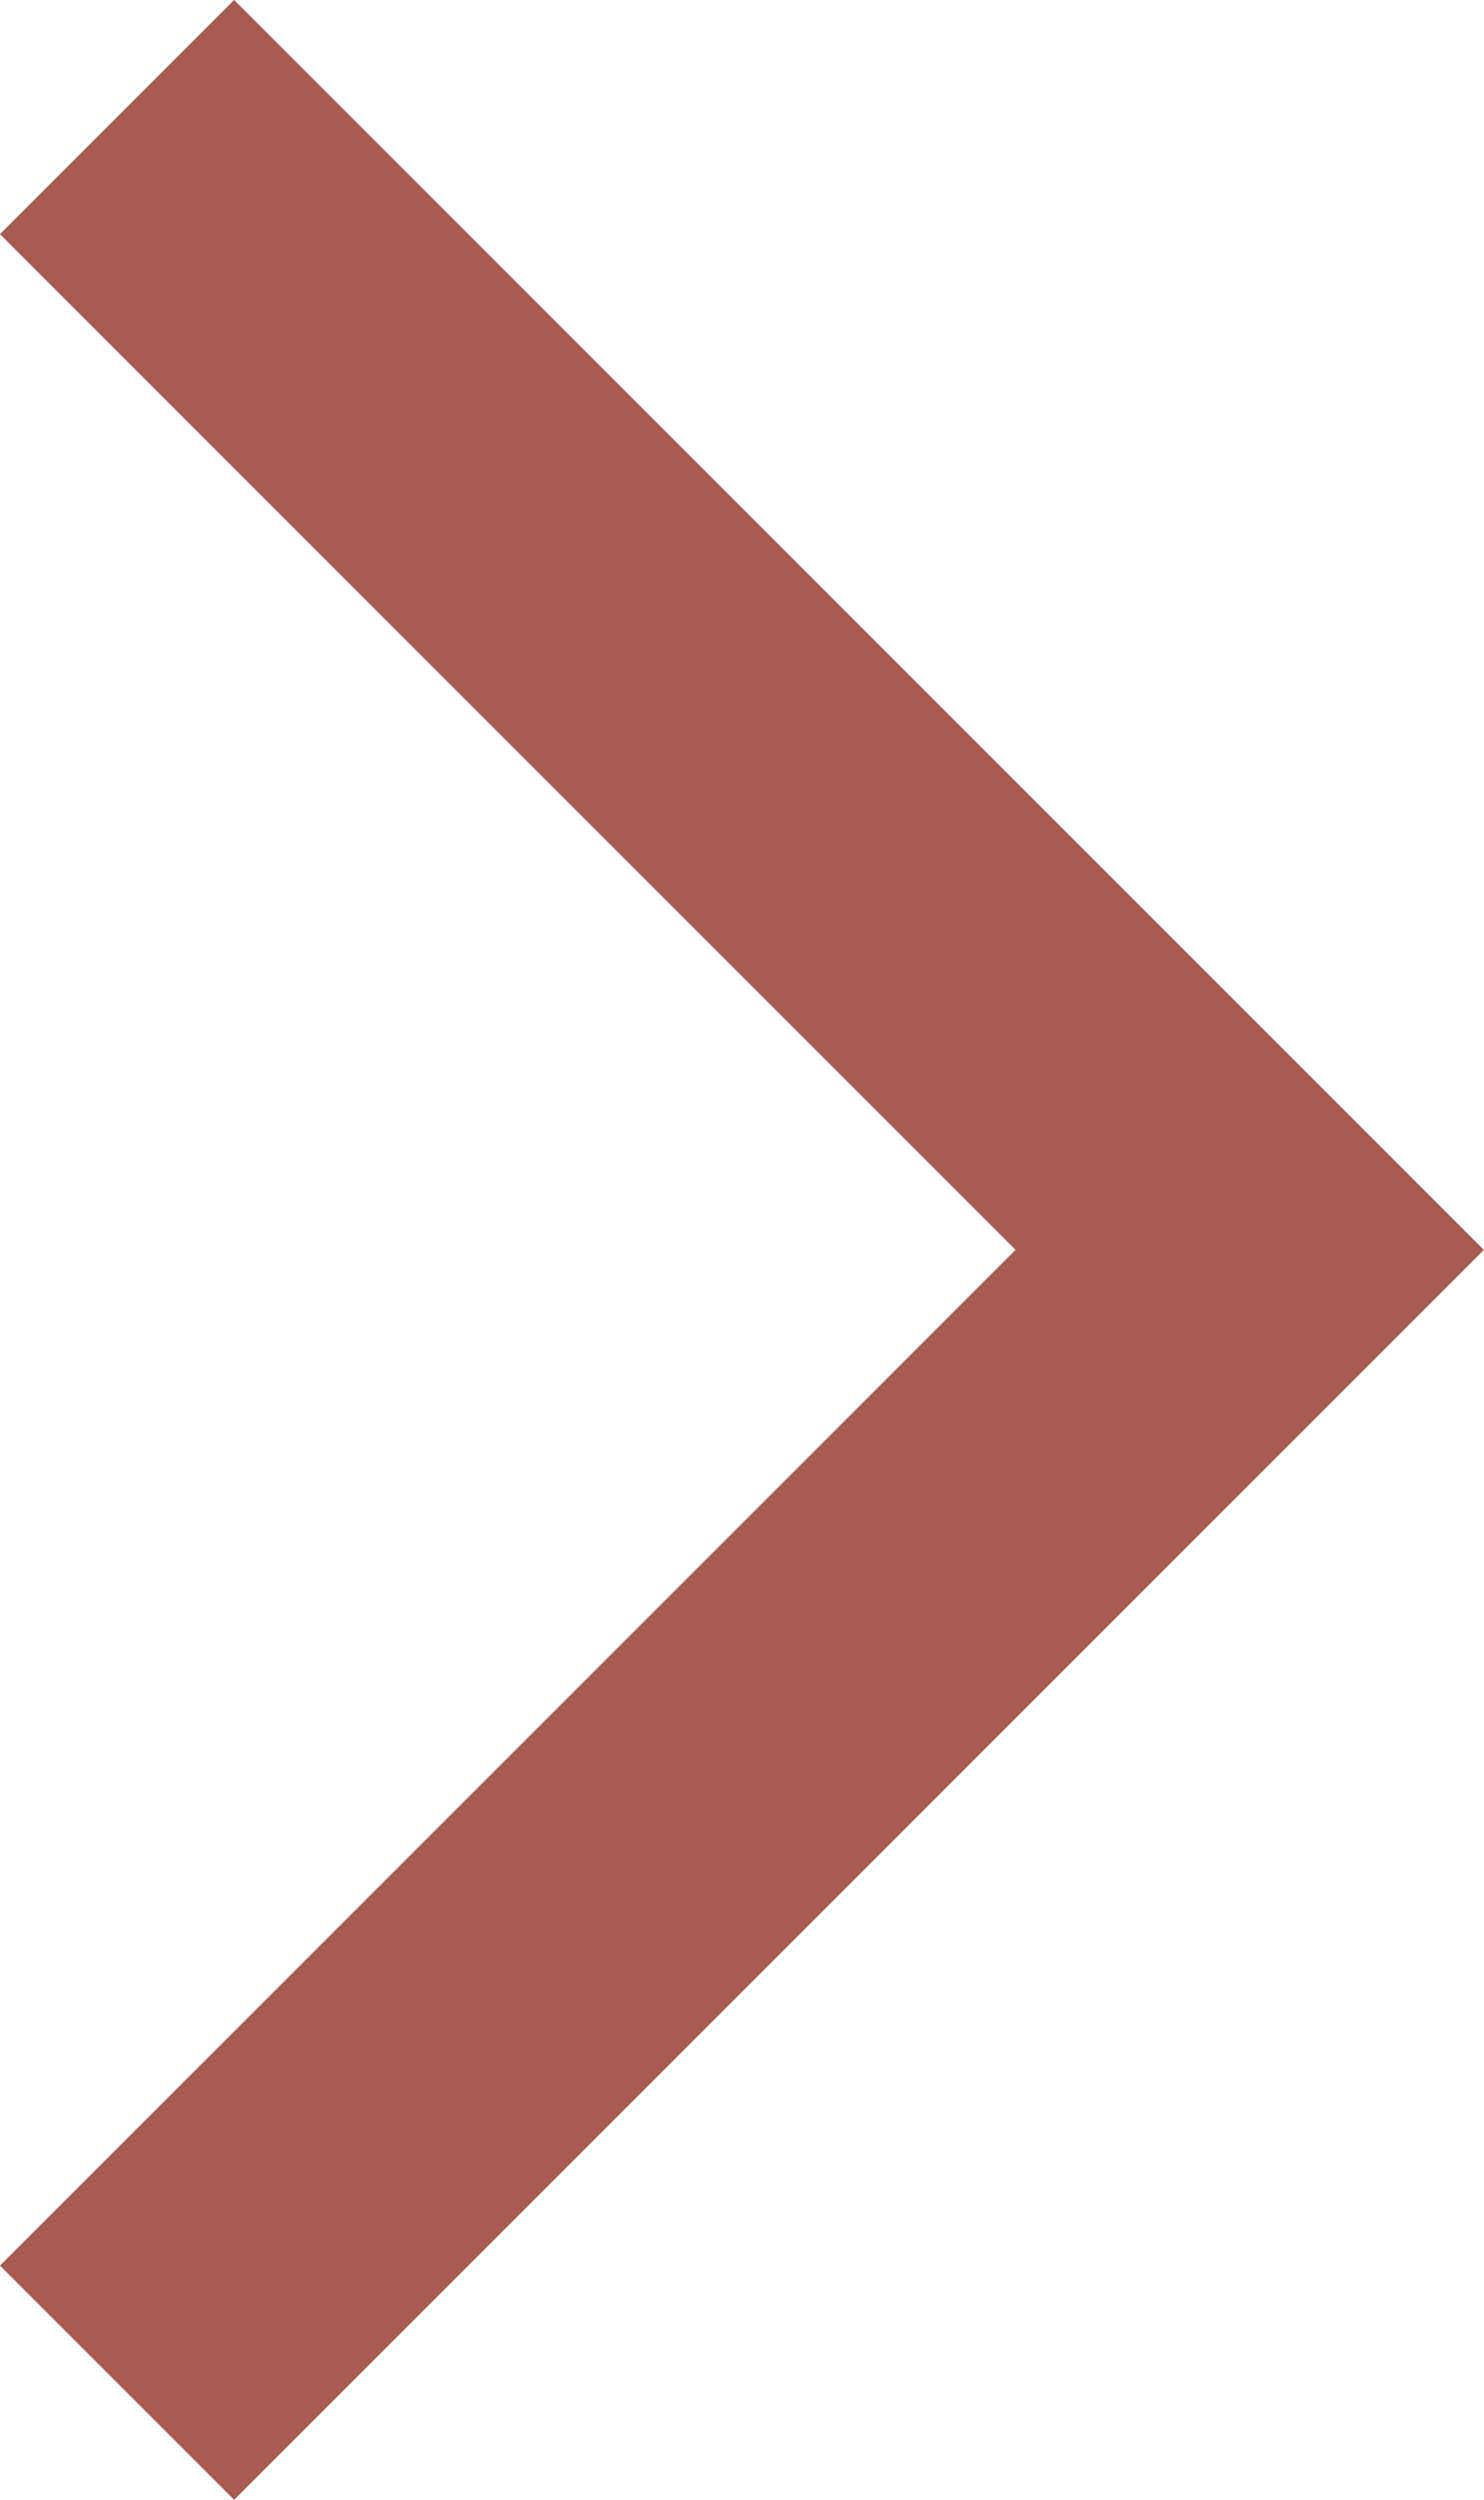 <svg xmlns="http://www.w3.org/2000/svg" width="8.963" height="15.097" viewBox="0 0 8.963 15.097">
  <path id="Pfad_3168" data-name="Pfad 3168" d="M1530.46-63l6.841,6.841-6.841,6.841" transform="translate(-1529.753 63.707)" fill="none" stroke="#a75b51" stroke-width="2"/>
</svg>
